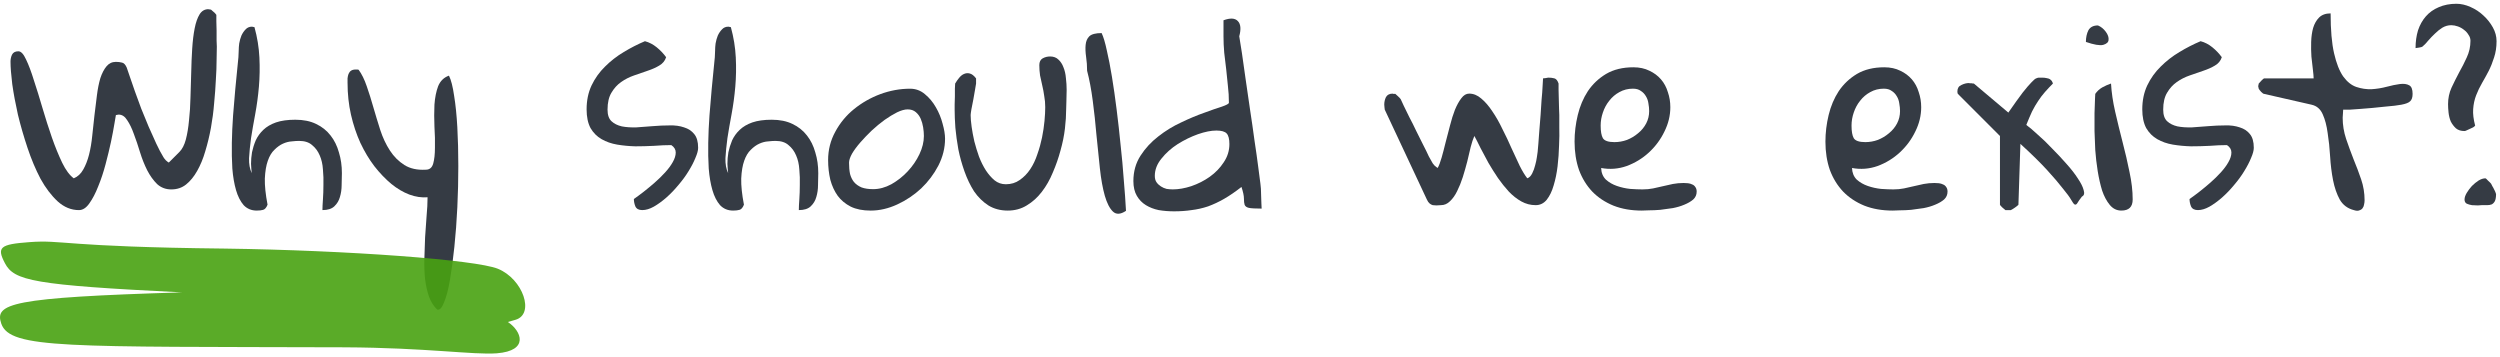 <svg fill="none" height="34" viewBox="0 0 238 34" width="238" xmlns="http://www.w3.org/2000/svg"><g fill="#2b323b" fill-opacity=".95"><path d="m1 5.891c0-.25.047-.477.141-.68.109-.219.312-.328.609-.328.25 0 .492.258.727.773.25.516.5 1.18.75 1.992.266.797.539 1.68.82 2.648.281.953.578 1.883.891 2.789.312.891.641 1.695.984 2.414.344.703.711 1.195 1.102 1.477.375-.156.672-.43.891-.82.234-.406.422-.883.562-1.43.141-.562.242-1.164.305-1.805.078-.656.148-1.305.211-1.945.078-.656.156-1.289.234-1.898.078-.625.188-1.172.328-1.641.156-.469.352-.844.586-1.125.234-.281.531-.422.891-.422.219 0 .414.023.586.07.172.031.32.188.445.469.062.203.164.5.305.891.141.391.297.844.469 1.359.188.516.391 1.07.609 1.664.234.578.469 1.148.703 1.711.25.562.492 1.101.727 1.617.234.5.461.93.68 1.289.031.062.109.164.234.305.141.125.234.195.281.211l1.008-1.008c.266-.266.469-.656.609-1.172.141-.531.242-1.141.305-1.828.078-.688.125-1.422.141-2.203.031-.797.055-1.586.07-2.367.016-.781.047-1.539.094-2.273s.125-1.375.234-1.922c.109-.562.266-1.008.469-1.336.203-.328.484-.492.844-.492.016 0 .031.008.047.023h.094c.047.016.078.023.094.023.016 0 .055.031.117.094.062.047.117.094.164.141.062.047.109.094.141.141.047.047.078.086.094.117v.586c.016.281.023.586.023.914v.938c.016.281.023.477.023.586 0 .312-.008.742-.023 1.289 0 .547-.023 1.172-.07 1.875-.031.688-.086 1.43-.164 2.227-.062.781-.164 1.562-.305 2.344-.141.766-.32 1.508-.539 2.227-.203.703-.461 1.328-.773 1.875-.297.531-.648.961-1.055 1.289-.391.312-.859.469-1.406.469-.531 0-.984-.172-1.359-.516-.359-.359-.672-.797-.938-1.312-.266-.531-.492-1.101-.68-1.711-.188-.625-.383-1.203-.586-1.734-.188-.531-.398-.969-.633-1.312-.219-.359-.492-.539-.82-.539-.031 0-.078.008-.141.024-.047.016-.086.023-.117.023-.016.062-.062.336-.141.82-.078.484-.188 1.062-.328 1.734-.141.656-.312 1.367-.516 2.133-.203.766-.438 1.469-.703 2.109-.25.641-.531 1.18-.844 1.617-.297.422-.625.633-.984.633-.734 0-1.406-.273-2.016-.82-.609-.562-1.156-1.281-1.641-2.156-.469-.891-.883-1.875-1.242-2.953-.359-1.078-.664-2.133-.914-3.164-.234-1.047-.414-2.016-.539-2.906-.109-.906-.164-1.609-.164-2.109z"/><path d="m22.727 4.766c0-.172.016-.383.047-.633.047-.266.117-.516.211-.75.109-.234.242-.43.398-.586.156-.172.359-.258.609-.258.016 0 .055.008.117.023s.102.023.117.023c.266.969.422 1.93.469 2.883s.031 1.883-.047 2.789c-.078.891-.195 1.758-.351 2.602-.156.828-.289 1.594-.399 2.297-.094.703-.156 1.336-.188 1.899-.016.562.07 1.039.258 1.43-.031-.25-.055-.547-.07-.891 0-.359.031-.727.094-1.102.078-.375.195-.75.352-1.125.172-.375.414-.711.727-1.008.312-.297.711-.531 1.195-.703.5-.172 1.117-.258 1.852-.258.766 0 1.422.133 1.969.399.562.266 1.024.633 1.383 1.101.359.453.625.992.797 1.617.188.609.281 1.266.281 1.969 0 .328-.008.703-.024 1.125 0 .406-.055.789-.164 1.148-.094.344-.274.641-.539.891-.25.234-.625.352-1.125.352 0-.25.016-.586.047-1.008.031-.438.047-.898.047-1.383.016-.484 0-.977-.047-1.477-.031-.5-.133-.945-.305-1.336-.172-.406-.414-.734-.727-.984-.297-.266-.711-.398-1.242-.398-.188 0-.422.016-.703.047-.266.016-.539.086-.82.211-.281.125-.555.32-.82.586-.266.25-.477.602-.633 1.055-.156.438-.25 1-.281 1.688-.016.672.07 1.5.258 2.484-.109.281-.25.445-.422.492-.156.047-.359.07-.609.07-.5 0-.914-.172-1.242-.516-.312-.359-.555-.836-.727-1.43-.172-.594-.289-1.281-.352-2.062-.047-.781-.062-1.594-.047-2.438.016-.859.055-1.727.117-2.602.078-.891.148-1.727.211-2.508.078-.797.148-1.516.211-2.156.078-.656.117-1.18.117-1.57z"/><path d="m33.086 7.883c0-.141 0-.281 0-.422.016-.156.047-.297.094-.422.062-.141.141-.242.234-.305.109-.078.266-.117.469-.117h.047.094c.047.016.086.023.117.023.297.406.555.93.773 1.57.219.625.43 1.297.633 2.016.203.703.422 1.422.656 2.156.234.719.539 1.367.914 1.945s.836 1.039 1.383 1.383c.547.344 1.227.492 2.039.445.359 0 .594-.195.703-.586s.164-.891.164-1.5c.016-.609 0-1.281-.047-2.016-.031-.734-.031-1.43 0-2.086.047-.672.164-1.258.351-1.758.203-.5.547-.836 1.031-1.008.203.406.367 1.047.492 1.922.141.859.242 1.859.305 3 .062 1.125.094 2.352.094 3.68 0 1.312-.031 2.625-.094 3.938-.062 1.297-.156 2.547-.281 3.75s-.266 2.258-.422 3.164c-.156.906-.344 1.617-.562 2.133-.203.531-.422.758-.656.68-.328-.313-.586-.719-.773-1.219-.172-.5-.297-1.055-.375-1.664-.063-.609-.086-1.258-.07-1.945.016-.672.039-1.351.07-2.039.047-.688.094-1.359.141-2.016.062-.656.094-1.258.094-1.805-.562.047-1.141-.039-1.734-.258-.578-.219-1.149-.555-1.711-1.008-.562-.469-1.102-1.031-1.617-1.688-.5-.656-.945-1.398-1.336-2.227-.375-.828-.672-1.719-.891-2.672-.219-.969-.328-1.984-.328-3.047z"/><path d="m60.344 18.945c.25-.172.547-.391.891-.656.359-.281.719-.578 1.078-.891s.695-.641 1.008-.984c.312-.344.555-.672.727-.984.188-.328.281-.633.281-.914 0-.281-.141-.516-.422-.703-.5 0-1.047.023-1.641.07-.594.031-1.188.047-1.781.047-.594-.016-1.172-.07-1.734-.164-.547-.094-1.039-.266-1.477-.516s-.789-.602-1.055-1.055c-.25-.469-.375-1.062-.375-1.781 0-.844.156-1.602.469-2.273.328-.688.758-1.289 1.289-1.805.531-.531 1.125-.992 1.781-1.383.672-.406 1.344-.75 2.016-1.031.406.109.781.305 1.125.586.344.281.641.594.891.938-.109.344-.328.609-.656.797-.312.188-.68.352-1.102.492-.406.141-.836.289-1.289.445s-.867.367-1.242.633c-.359.25-.664.586-.914 1.008-.25.406-.375.945-.375 1.617 0 .5.125.867.375 1.102.25.234.578.398.984.492.406.078.867.109 1.383.094.516-.031 1.039-.07 1.57-.117.547-.047 1.078-.07 1.594-.07.516-.016.977.047 1.383.188.406.125.727.336.961.633.25.297.375.734.375 1.312 0 .25-.086.57-.258.961-.156.391-.375.813-.656 1.266-.266.438-.586.875-.961 1.312-.359.438-.742.836-1.148 1.195-.391.344-.789.633-1.195.867-.391.219-.758.328-1.102.328-.328 0-.547-.117-.656-.352-.094-.234-.141-.469-.141-.703z"/><path d="m68.078 4.766c0-.172.016-.383.047-.633.047-.266.117-.516.211-.75.109-.234.242-.43.399-.586.156-.172.359-.258.609-.258.016 0 .055.008.117.023s.102.023.117.023c.266.969.422 1.93.469 2.883s.031 1.883-.047 2.789c-.078.891-.195 1.758-.352 2.602-.156.828-.289 1.594-.398 2.297-.094.703-.156 1.336-.188 1.899-.016.562.07 1.039.258 1.43-.031-.25-.055-.547-.07-.891 0-.359.031-.727.094-1.102.078-.375.195-.75.351-1.125.172-.375.414-.711.727-1.008.312-.297.711-.531 1.195-.703.5-.172 1.117-.258 1.852-.258.766 0 1.422.133 1.969.399.562.266 1.023.633 1.383 1.101.359.453.625.992.797 1.617.188.609.281 1.266.281 1.969 0 .328-.008.703-.023 1.125 0 .406-.055.789-.164 1.148-.094.344-.273.641-.539.891-.25.234-.625.352-1.125.352 0-.25.016-.586.047-1.008.031-.438.047-.898.047-1.383.016-.484 0-.977-.047-1.477-.031-.5-.133-.945-.305-1.336-.172-.406-.414-.734-.727-.984-.297-.266-.711-.398-1.242-.398-.188 0-.422.016-.703.047-.266.016-.539.086-.82.211-.281.125-.555.32-.82.586-.266.25-.477.602-.633 1.055-.156.438-.25 1-.281 1.688-.016.672.07 1.5.258 2.484-.109.281-.25.445-.422.492-.156.047-.359.07-.609.07-.5 0-.914-.172-1.242-.516-.312-.359-.555-.836-.727-1.43-.172-.594-.289-1.281-.351-2.062-.047-.781-.063-1.594-.047-2.438.016-.859.055-1.727.117-2.602.078-.891.148-1.727.211-2.508.078-.797.148-1.516.211-2.156.078-.656.117-1.18.117-1.57z"/><path d="m78.836 15.242c0-.969.227-1.867.68-2.695.453-.844 1.047-1.562 1.781-2.156.75-.609 1.586-1.086 2.508-1.43.938-.344 1.883-.516 2.836-.516.531 0 1 .172 1.406.516.422.344.773.766 1.055 1.266.281.484.492 1 .633 1.547.156.547.234 1.024.234 1.43 0 .875-.211 1.727-.633 2.555-.422.812-.969 1.539-1.641 2.18-.672.625-1.43 1.133-2.273 1.523-.844.391-1.688.586-2.531.586-.75 0-1.383-.125-1.898-.375-.516-.266-.93-.609-1.242-1.031-.312-.438-.547-.945-.703-1.523-.141-.594-.211-1.219-.211-1.875zm1.992.234c0 .406.031.766.094 1.078.078.297.203.555.375.773.188.219.43.391.727.516.297.109.664.164 1.102.164.578 0 1.156-.156 1.734-.469.578-.328 1.094-.734 1.547-1.219.469-.5.844-1.047 1.125-1.641.281-.594.422-1.172.422-1.734 0-.25-.023-.523-.07-.82s-.125-.57-.234-.82c-.109-.25-.266-.461-.469-.633s-.461-.258-.773-.258c-.281 0-.617.094-1.008.281-.375.188-.773.43-1.195.727-.406.297-.812.633-1.219 1.008-.391.375-.75.75-1.078 1.125-.328.375-.594.734-.797 1.078-.188.344-.281.625-.281.844z"/><path d="m90.883 10.438c0-.094 0-.258 0-.492.016-.25.023-.508.023-.773 0-.266 0-.508 0-.727.016-.234.024-.398.024-.492.109-.188.234-.367.375-.539.156-.188.312-.312.469-.375.172-.078.352-.094.539-.047.203.047.406.203.609.469v.188.305c-.016.078-.047.266-.094.562-.047.281-.102.594-.164.938-.062.344-.125.664-.188.961-.047.281-.07.461-.07.539 0 .297.031.672.094 1.125.062.438.148.898.258 1.383.125.484.273.969.445 1.453.188.484.406.922.656 1.312.25.375.523.688.82.938.312.25.672.375 1.078.375.5 0 .938-.133 1.312-.399.391-.266.727-.609 1.008-1.031.281-.422.508-.898.68-1.43.188-.531.336-1.062.445-1.594.109-.547.188-1.07.234-1.57s.07-.938.07-1.312c0-.375-.031-.727-.094-1.055-.047-.344-.109-.68-.188-1.008-.078-.328-.148-.648-.211-.961-.047-.328-.07-.656-.07-.984 0-.297.102-.508.305-.633.219-.125.461-.188.727-.188.328 0 .593.102.796.305.204.188.36.43.469.727.125.297.203.641.235 1.031.046.375.07.75.07 1.125s-.008.734-.024 1.078c-.015.328-.023.594-.023.797 0 .531-.039 1.133-.117 1.805s-.219 1.367-.422 2.086c-.188.703-.43 1.399-.727 2.086-.281.688-.632 1.305-1.054 1.851-.406.531-.883.961-1.43 1.289-.531.328-1.133.492-1.805.492-.703 0-1.32-.164-1.851-.492-.531-.344-.984-.789-1.359-1.336-.359-.563-.664-1.195-.914-1.899s-.445-1.406-.586-2.109c-.125-.703-.219-1.383-.281-2.039-.047-.672-.07-1.25-.07-1.734z"/><path d="m103.492 6.734c0-.453-.031-.891-.094-1.312-.062-.438-.078-.82-.046-1.148.031-.344.148-.617.351-.82.219-.203.609-.305 1.172-.305.172.359.336.906.492 1.641.172.734.336 1.578.492 2.531.157.953.305 1.992.446 3.117.14 1.109.265 2.227.375 3.352.125 1.125.226 2.234.304 3.328.094 1.078.164 2.062.211 2.953-.515.344-.929.367-1.242.07-.312-.297-.57-.797-.773-1.5-.203-.719-.36-1.586-.469-2.602-.109-1.031-.219-2.094-.328-3.188-.094-1.109-.211-2.195-.352-3.258-.14-1.078-.32-2.031-.539-2.859z"/><path d="m107.898 17.234c0-.906.227-1.711.68-2.414s1.016-1.312 1.688-1.828c.672-.531 1.398-.977 2.179-1.336.782-.375 1.508-.68 2.18-.914.672-.25 1.234-.445 1.687-.586.454-.156.68-.281.68-.375 0-.547-.031-1.078-.094-1.594-.046-.531-.101-1.062-.164-1.594-.062-.531-.125-1.055-.187-1.57-.047-.531-.07-1.055-.07-1.57v-1.523c.64-.234 1.093-.211 1.359.07.281.281.328.766.141 1.453.062.344.148.883.257 1.617.11.734.227 1.562.352 2.484.141.922.281 1.891.422 2.906.156 1.016.297 1.992.422 2.93.14.922.258 1.75.351 2.484.094.719.164 1.258.211 1.617.016.078.031.234.047.469.016.219.023.461.023.727.016.25.024.484.024.703.016.219.023.375.023.469-.593 0-1-.024-1.218-.07-.203-.047-.336-.141-.399-.281-.047-.141-.07-.344-.07-.609 0-.266-.078-.633-.234-1.101-.579.453-1.126.828-1.641 1.125-.516.297-1.031.539-1.547.727-.516.172-1.039.289-1.57.352-.516.078-1.071.117-1.664.117-.5 0-.985-.039-1.454-.117-.453-.094-.859-.25-1.218-.469-.36-.219-.649-.516-.867-.891-.219-.375-.329-.844-.329-1.406zm2.04-.492c0 .25.054.453.164.609.109.156.25.289.421.398.172.109.352.188.539.234.204.031.399.047.586.047.547 0 1.133-.102 1.758-.305.641-.219 1.227-.516 1.758-.891.547-.391.992-.852 1.336-1.383.359-.531.539-1.109.539-1.734 0-.484-.086-.82-.258-1.008s-.5-.281-.984-.281c-.5 0-1.086.117-1.758.351-.656.234-1.297.547-1.922.938-.609.391-1.125.852-1.547 1.383-.422.516-.632 1.062-.632 1.641z"/><path d="m131.781 9.969c0-.266.055-.508.164-.727.125-.219.336-.328.633-.328.016 0 .039.008.07.023h.094.094c.047.031.133.109.258.234.14.125.226.219.258.281.046.094.14.297.281.609.156.312.336.68.539 1.102.219.406.437.844.656 1.312.234.453.453.891.656 1.312.219.422.399.789.539 1.101.157.297.266.492.329.586.015.047.086.141.21.281.141.125.243.203.305.234.125-.219.25-.547.375-.984s.25-.914.375-1.43c.141-.531.281-1.07.422-1.617.141-.562.297-1.062.469-1.5.187-.453.39-.82.609-1.102.219-.297.469-.445.75-.445.406 0 .789.156 1.149.469.375.312.726.719 1.054 1.219.344.5.664 1.062.961 1.688.313.609.602 1.219.867 1.828.282.594.54 1.148.774 1.664.25.5.492.898.726 1.195.188-.062.344-.219.469-.469s.219-.508.281-.773c.079-.281.133-.539.164-.773.032-.25.055-.414.071-.492.015-.172.039-.438.07-.797.031-.375.063-.797.094-1.266.047-.469.086-.953.117-1.453s.063-.984.094-1.453c.047-.469.078-.883.094-1.242.031-.375.046-.641.046-.797.032 0 .11-.008.235-.023.125-.031.211-.047.258-.047.218 0 .414.023.586.07.171.047.304.211.398.492v.586c.016.281.023.586.023.914.016.312.024.617.024.914.016.281.023.477.023.586v1.172c.016.516.008 1.094-.023 1.734-.016.641-.063 1.297-.141 1.969-.078.656-.203 1.266-.375 1.828-.156.547-.375 1-.656 1.359-.281.344-.633.516-1.055.516-.484 0-.937-.117-1.359-.351s-.82-.547-1.195-.938c-.36-.391-.703-.82-1.032-1.289-.328-.484-.632-.969-.914-1.453-.265-.5-.515-.969-.75-1.406-.218-.453-.414-.836-.586-1.149-.125.281-.242.633-.351 1.055-.094.422-.203.883-.328 1.383-.125.484-.266.977-.422 1.477-.156.484-.336.93-.539 1.336-.188.391-.414.711-.68.961-.25.25-.539.375-.867.375-.156 0-.297.008-.422.024-.125 0-.242-.008-.352-.024-.109-.031-.21-.086-.304-.164s-.18-.203-.258-.375l-4.008-8.555c0-.016-.008-.078-.023-.188-.016-.125-.024-.219-.024-.281z"/><path d="m149.898 13.484c0-.844.102-1.688.305-2.531.203-.844.524-1.602.961-2.273.453-.672 1.031-1.219 1.734-1.641.719-.422 1.586-.633 2.602-.633.578 0 1.086.109 1.523.328.438.203.805.477 1.102.82s.516.75.656 1.219c.157.453.235.93.235 1.43 0 .797-.188 1.57-.563 2.32-.359.75-.851 1.414-1.476 1.992-.61.562-1.313.992-2.11 1.289-.797.281-1.609.344-2.437.188.015.453.164.82.445 1.102.297.266.648.469 1.055.609.406.141.828.234 1.265.281.438.031.828.047 1.172.047.36 0 .695-.031 1.008-.094s.625-.133.937-.211c.313-.078.626-.148.938-.211.328-.062.672-.094 1.031-.094.141 0 .281.008.422.023s.274.055.399.117c.125.047.226.133.304.258.078.109.117.25.117.422 0 .297-.109.547-.328.75-.218.188-.5.352-.843.492-.329.141-.696.25-1.102.328-.406.062-.805.117-1.195.164-.375.031-.727.047-1.055.047-.312.016-.547.024-.703.024-1 0-1.899-.156-2.695-.469-.797-.328-1.469-.773-2.016-1.336-.547-.578-.969-1.266-1.266-2.062-.281-.812-.422-1.711-.422-2.695zm2.485-1.524c0 .547.07.945.211 1.195.156.25.523.375 1.101.375.407 0 .805-.07 1.196-.211.39-.156.742-.367 1.054-.633.328-.266.586-.578.774-.938.187-.359.281-.75.281-1.172 0-.234-.023-.476-.07-.727-.032-.25-.11-.477-.235-.68-.125-.219-.289-.391-.492-.516-.187-.141-.437-.211-.75-.211-.469 0-.898.109-1.289.328-.375.203-.695.477-.961.82-.265.328-.469.703-.609 1.125-.141.406-.211.82-.211 1.242z"/><path d="m173.781 13.484c0-.844.102-1.688.305-2.531.203-.844.523-1.602.961-2.273.453-.672 1.031-1.219 1.734-1.641.719-.422 1.586-.633 2.602-.633.578 0 1.086.109 1.523.328.438.203.805.477 1.102.82s.515.75.656 1.219c.156.453.234.93.234 1.43 0 .797-.187 1.57-.562 2.32-.359.75-.852 1.414-1.477 1.992-.609.562-1.312.992-2.109 1.289-.797.281-1.609.344-2.438.188.016.453.165.82.446 1.102.297.266.648.469 1.054.609.407.141.829.234 1.266.281.438.031.828.047 1.172.047.359 0 .695-.031 1.008-.094.312-.062.625-.133.937-.211.313-.078.625-.148.938-.211.328-.062.672-.094 1.031-.094.141 0 .281.008.422.023s.273.055.398.117c.125.047.227.133.305.258.078.109.117.25.117.422 0 .297-.109.547-.328.75-.219.188-.5.352-.844.492-.328.141-.695.25-1.101.328-.406.062-.805.117-1.195.164-.376.031-.727.047-1.055.047-.313.016-.547.024-.703.024-1 0-1.899-.156-2.696-.469-.796-.328-1.468-.773-2.015-1.336-.547-.578-.969-1.266-1.266-2.062-.281-.812-.422-1.711-.422-2.695zm2.485-1.524c0 .547.07.945.211 1.195.156.25.523.375 1.101.375.406 0 .805-.07 1.195-.211.391-.156.743-.367 1.055-.633.328-.266.586-.578.774-.938.187-.359.281-.75.281-1.172 0-.234-.024-.476-.071-.727-.031-.25-.109-.477-.234-.68-.125-.219-.289-.391-.492-.516-.188-.141-.438-.211-.75-.211-.469 0-.898.109-1.289.328-.375.203-.695.477-.961.82-.266.328-.469.703-.609 1.125-.141.406-.211.82-.211 1.242z"/><path d="m186.391 8.938c-.016-.016-.024-.039-.024-.07-.015-.031-.023-.086-.023-.164 0-.297.125-.5.375-.609.25-.125.492-.188.726-.188.032 0 .063.008.094.023h.164c.047.016.117.023.211.023l3.281 2.766c.563-.813 1.016-1.445 1.36-1.898.359-.453.64-.781.843-.984.204-.219.352-.344.446-.375.109-.047.187-.07.234-.07h.352c.14 0 .281.016.422.047.14.016.257.062.351.141.109.078.188.203.235.375-.266.266-.516.531-.75.797-.235.266-.454.555-.657.867-.203.297-.398.633-.586 1.008-.172.375-.351.797-.539 1.266.297.219.664.531 1.102.938.453.391.906.828 1.359 1.312.469.469.922.953 1.36 1.453.437.484.796.945 1.078 1.383.297.438.484.812.562 1.125.094.312.039.516-.164.609-.219.281-.367.492-.445.633-.078.125-.164.164-.258.117-.078-.047-.188-.195-.328-.445-.141-.25-.399-.602-.774-1.055-.359-.469-.859-1.055-1.5-1.758-.64-.703-1.492-1.539-2.554-2.508l-.188 5.789c0 .016-.031.047-.094.094-.062.047-.132.102-.21.164-.063.047-.133.094-.211.141-.079.047-.149.086-.211.117h-.282-.234c-.078-.062-.187-.156-.328-.281-.125-.125-.188-.203-.188-.234v-6.539z"/><path d="m199.398 11.211c0-.094 0-.242 0-.445.016-.219.024-.445.024-.68.016-.234.023-.461.023-.68.016-.219.024-.375.024-.469.172-.25.39-.453.656-.609.281-.156.563-.281.844-.375.047.844.179 1.742.398 2.695.219.953.453 1.914.703 2.883.25.953.469 1.899.657 2.836.203.938.304 1.812.304 2.625 0 .703-.359 1.055-1.078 1.055-.437 0-.805-.18-1.101-.539-.297-.359-.54-.812-.727-1.359-.172-.562-.313-1.18-.422-1.851-.109-.688-.187-1.359-.234-2.016-.031-.656-.055-1.258-.071-1.805 0-.547 0-.969 0-1.266zm.329-8.789c.296.125.546.328.75.609.203.281.289.539.257.773-.015.219-.187.375-.515.469-.328.078-.875-.016-1.641-.281 0-.422.078-.789.234-1.102.172-.312.477-.469.915-.469z"/><path d="m208.445 18.945c.25-.172.547-.391.891-.656.359-.281.719-.578 1.078-.891s.695-.641 1.008-.984c.312-.344.555-.672.726-.984.188-.328.282-.633.282-.914 0-.281-.141-.516-.422-.703-.5 0-1.047.023-1.641.07-.594.031-1.187.047-1.781.047-.594-.016-1.172-.07-1.734-.164-.547-.094-1.04-.266-1.477-.516s-.789-.602-1.055-1.055c-.25-.469-.375-1.062-.375-1.781 0-.844.157-1.602.469-2.273.328-.688.758-1.289 1.289-1.805.531-.531 1.125-.992 1.781-1.383.672-.406 1.344-.75 2.016-1.031.406.109.781.305 1.125.586s.641.594.891.938c-.11.344-.328.609-.657.797-.312.188-.679.352-1.101.492-.406.141-.836.289-1.289.445s-.867.367-1.242.633c-.36.25-.665.586-.915 1.008-.25.406-.374.945-.374 1.617 0 .5.124.867.374 1.102.25.234.579.398.985.492.406.078.867.109 1.383.094.515-.031 1.039-.07 1.57-.117.547-.047 1.078-.07 1.594-.07.515-.016.976.047 1.383.188.406.125.726.336.961.633.25.297.374.734.374 1.312 0 .25-.085.57-.257.961-.157.391-.375.813-.657 1.266-.265.438-.586.875-.96 1.312-.36.438-.743.836-1.149 1.195-.391.344-.789.633-1.195.867-.391.219-.758.328-1.102.328-.328 0-.547-.117-.656-.352-.094-.234-.141-.469-.141-.703z"/><path d="m214.984 8.188c0-.047.008-.086.024-.117 0-.031.008-.07.023-.117.063-.078.157-.18.281-.305.126-.125.204-.188.235-.188h4.711c0-.172-.024-.445-.07-.82-.047-.375-.094-.789-.141-1.242-.031-.453-.039-.922-.024-1.406.016-.5.079-.945.188-1.336.125-.406.312-.734.562-.984.266-.266.633-.398 1.102-.398 0 1.578.109 2.844.328 3.797.219.953.508 1.688.867 2.203.375.516.797.852 1.266 1.008s.945.227 1.43.211c.5-.031.984-.109 1.453-.234s.883-.211 1.242-.258c.375-.047.672-.008.891.117.218.109.328.383.328.82 0 .328-.078.562-.235.703-.14.141-.422.25-.843.328-.125.016-.336.047-.633.094-.281.031-.602.062-.961.094-.36.031-.742.07-1.149.117-.406.031-.789.062-1.148.094-.359.031-.688.055-.984.07-.297 0-.516 0-.657 0 0 .078-.008.211-.023.398-.016.188-.024.312-.024.375 0 .688.11 1.359.329 2.016.218.641.453 1.281.703 1.922.265.641.507 1.281.726 1.922s.328 1.305.328 1.992c0 .125-.015.258-.047.398-.015.125-.062.242-.14.352-.063.094-.164.164-.305.211-.125.062-.305.055-.539-.023-.594-.156-1.039-.492-1.336-1.008-.281-.516-.492-1.125-.633-1.828-.14-.719-.234-1.477-.281-2.273-.047-.797-.125-1.539-.234-2.227-.094-.703-.25-1.297-.469-1.781-.219-.5-.57-.805-1.055-.914l-4.523-1.031c-.063 0-.156-.062-.281-.188-.125-.141-.204-.242-.235-.305-.015-.031-.023-.07-.023-.117-.016-.031-.024-.078-.024-.141z"/><path d="m234.625 18.992c0-.188.07-.398.211-.633s.305-.453.492-.656c.203-.203.414-.375.633-.516.234-.141.453-.211.656-.211.031 0 .11.07.235.211.14.125.242.227.304.305.032.047.071.125.117.234.063.094.118.195.165.305.062.109.109.211.14.305.031.078.047.125.047.141 0 .297-.039.523-.117.68-.078.141-.18.242-.305.305-.125.047-.273.07-.445.07-.156 0-.328 0-.516 0-.062 0-.18.008-.351.024-.172 0-.36-.008-.563-.024-.187-.031-.351-.078-.492-.141-.141-.078-.211-.211-.211-.398zm-1.57-9.07c0-.562.109-1.086.328-1.57.234-.5.476-.984.726-1.453.266-.469.508-.945.727-1.43.234-.5.352-1.031.352-1.594 0-.203-.063-.391-.188-.562-.109-.188-.25-.344-.422-.469-.172-.141-.367-.25-.586-.328-.219-.078-.43-.117-.633-.117-.297 0-.578.078-.843.234-.25.156-.485.344-.704.562-.218.203-.429.422-.632.656-.188.234-.375.43-.563.586-.031.031-.14.062-.328.094-.172.031-.281.047-.328.047 0-.609.078-1.172.234-1.688.172-.516.422-.961.75-1.336s.735-.664 1.219-.867c.5-.219 1.063-.328 1.688-.328.437 0 .882.102 1.336.305.468.203.882.477 1.242.82.359.328.656.703.89 1.125.235.422.352.859.352 1.312 0 .562-.078 1.078-.234 1.547-.141.453-.313.883-.516 1.289-.203.391-.414.773-.633 1.148s-.406.766-.562 1.172c-.157.406-.25.844-.282 1.312-.031.453.032.977.188 1.57-.031.047-.094.102-.188.164-.093.047-.195.094-.304.141-.094.047-.196.094-.305.141-.094.047-.164.07-.211.07-.344 0-.617-.086-.82-.258-.203-.188-.367-.406-.493-.656-.109-.266-.179-.547-.21-.844-.032-.297-.047-.563-.047-.797z"/></g><path clip-rule="evenodd" d="m2.792 23.052c-2.801.204-3.118.49-2.325 2.002.872 1.675 2.695 2.084 16.859 2.779-16.357.49-17.863 1.062-17.203 2.983.846 2.411 6.263 2.166 32.635 2.247 7.901.041 12.288.736 14.534.572 3.118-.245 2.352-2.125 1.057-2.983l.714-.204c1.876-.531.74-3.882-1.665-4.862-2.114-.858-14.27-1.757-25.976-1.921-15.485-.164-15.432-.858-18.63-.613z" fill="#49a211" fill-opacity=".9" fill-rule="evenodd"/></svg>